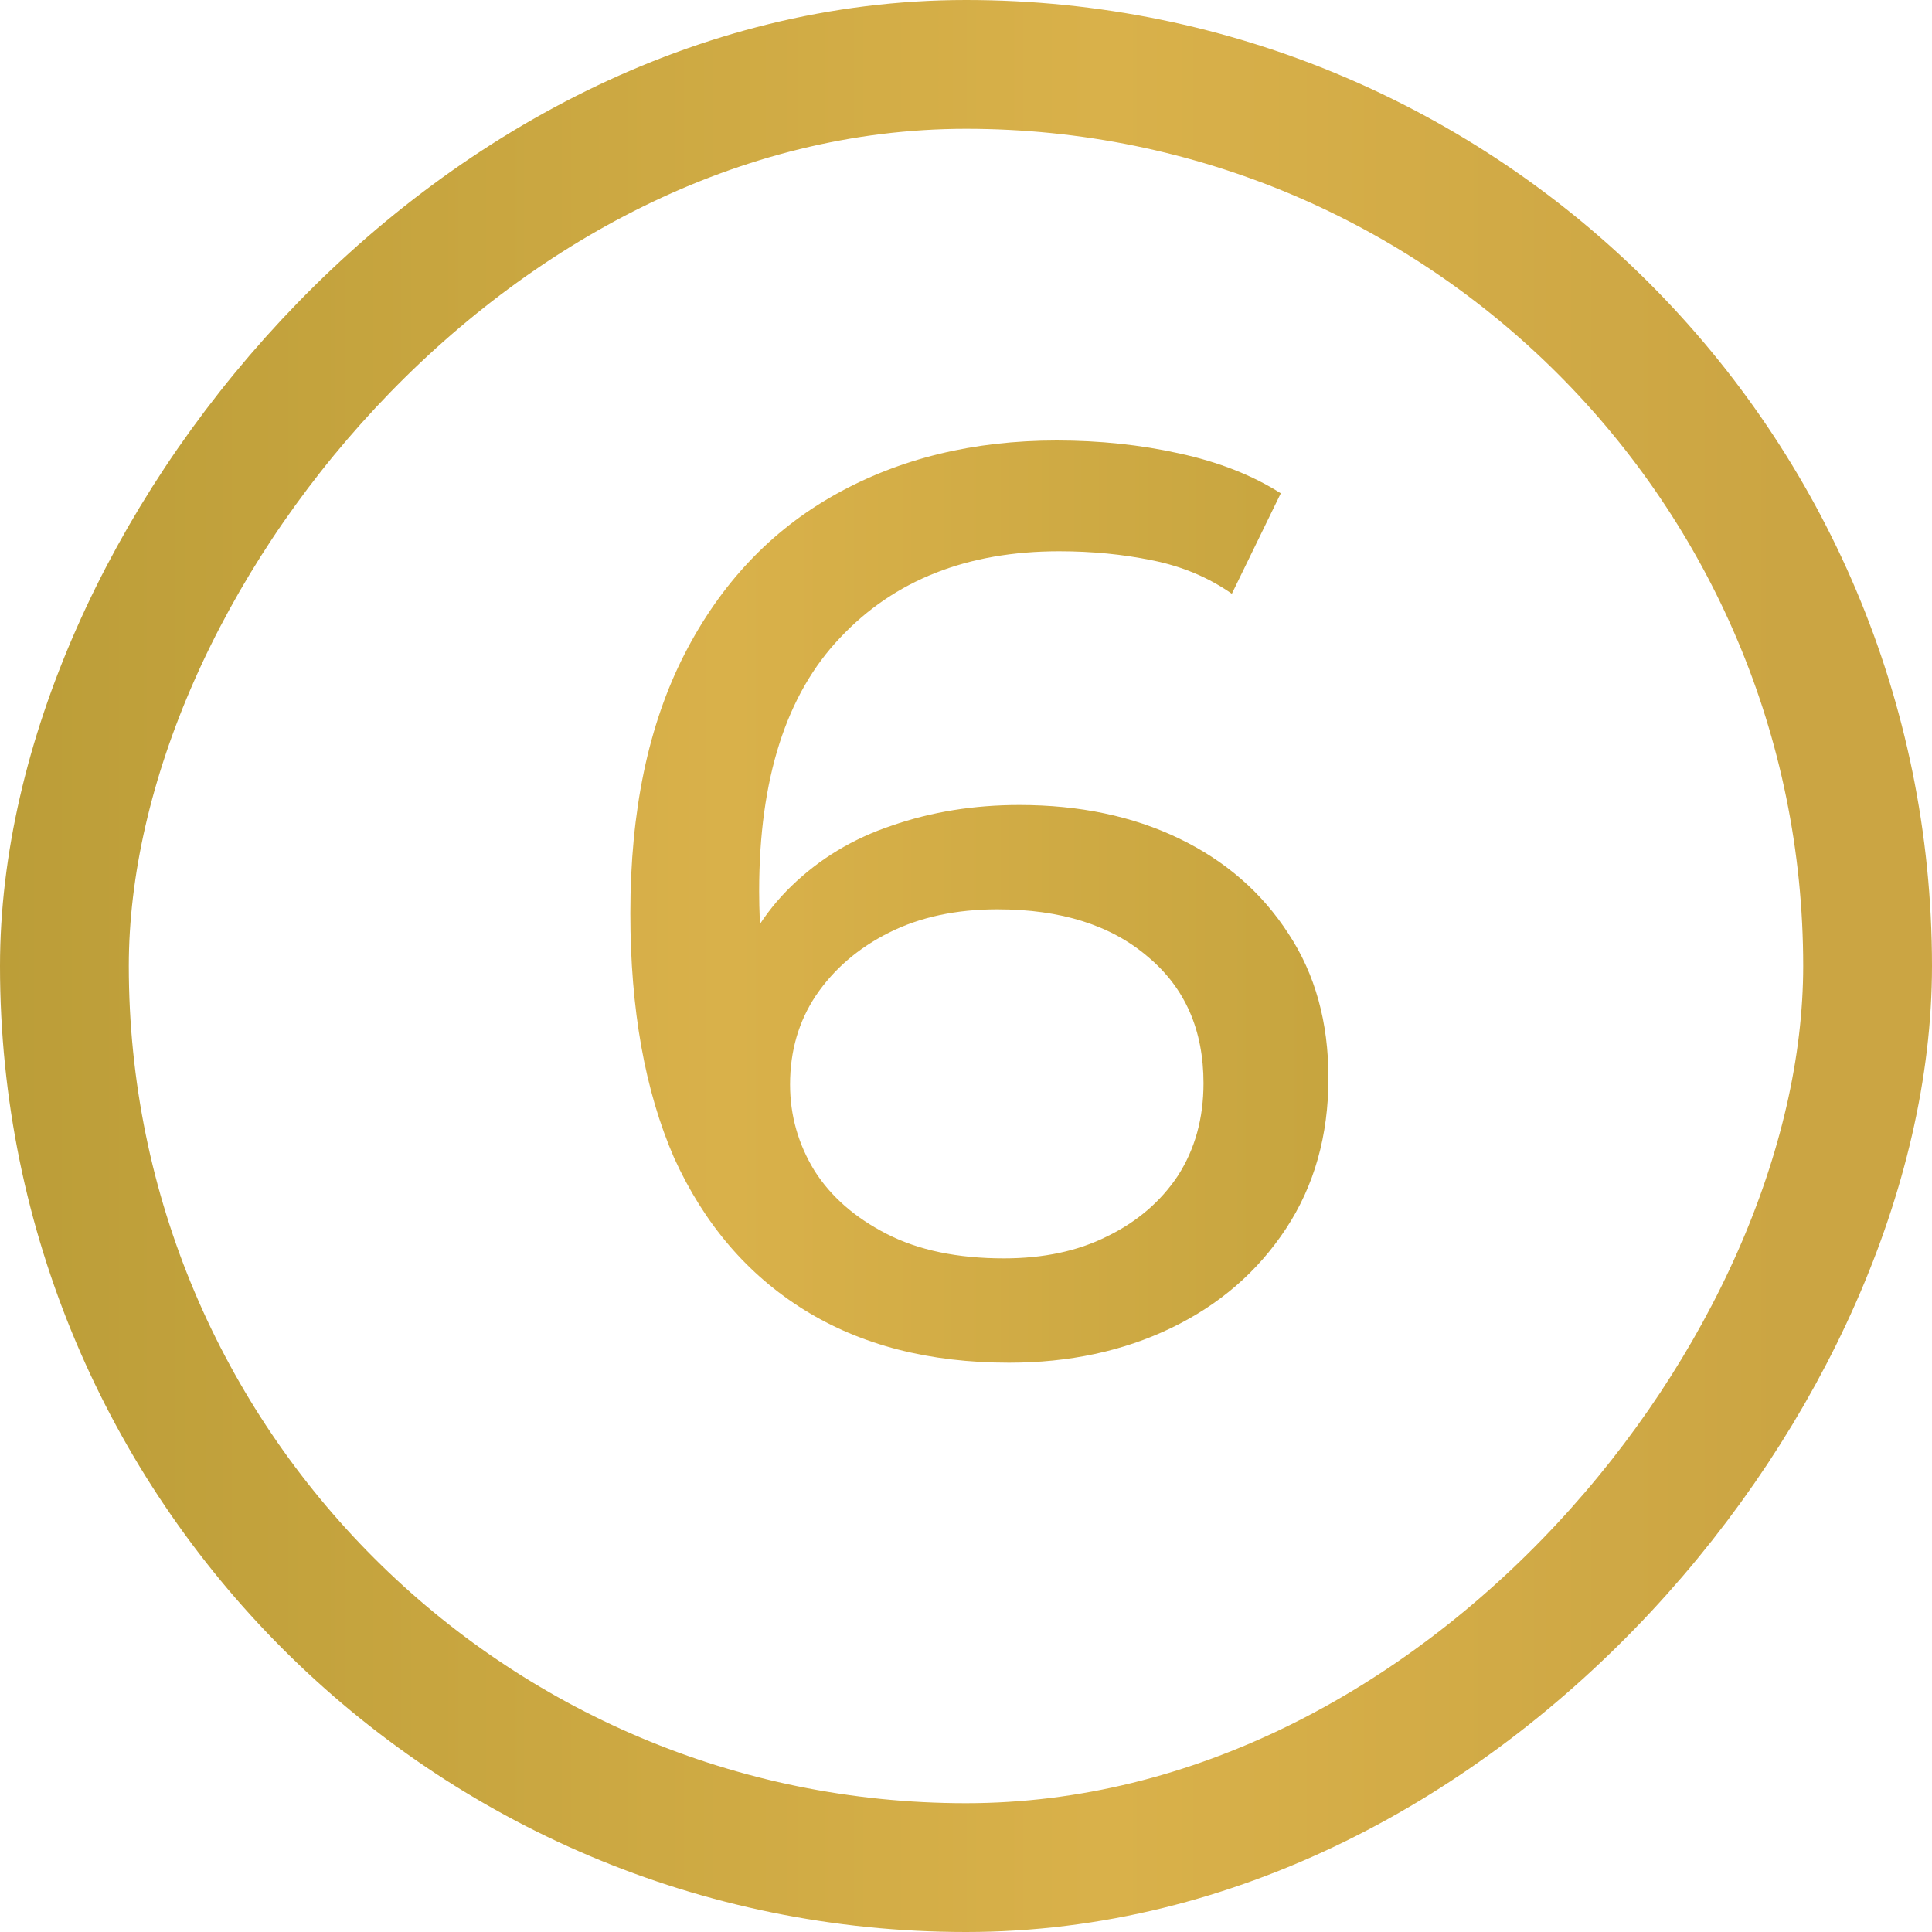 <svg width="30" height="30" viewBox="0 0 30 30" fill="none" xmlns="http://www.w3.org/2000/svg">
<rect x="-1" y="1" width="28" height="28" rx="14" transform="matrix(-1 0 0 1 28 0)" stroke="url(#paint0_linear_569_704)" stroke-width="2" stroke-linecap="round"/>
<path d="M15.668 21.16C14.428 21.16 13.368 20.887 12.488 20.34C11.608 19.793 10.935 19.007 10.468 17.98C10.015 16.94 9.788 15.673 9.788 14.18C9.788 12.593 10.068 11.253 10.628 10.16C11.188 9.067 11.968 8.24 12.968 7.68C13.968 7.12 15.115 6.84 16.408 6.84C17.075 6.84 17.708 6.907 18.308 7.04C18.922 7.173 19.448 7.38 19.888 7.66L19.128 9.22C18.768 8.967 18.355 8.793 17.888 8.7C17.435 8.607 16.955 8.56 16.448 8.56C15.021 8.56 13.888 9.007 13.048 9.9C12.208 10.78 11.788 12.093 11.788 13.84C11.788 14.12 11.802 14.453 11.828 14.84C11.855 15.227 11.921 15.607 12.028 15.98L11.348 15.3C11.548 14.687 11.861 14.173 12.288 13.76C12.728 13.333 13.248 13.02 13.848 12.82C14.461 12.607 15.121 12.5 15.828 12.5C16.762 12.5 17.588 12.673 18.308 13.02C19.028 13.367 19.595 13.86 20.008 14.5C20.422 15.127 20.628 15.873 20.628 16.74C20.628 17.633 20.408 18.413 19.968 19.08C19.528 19.747 18.935 20.26 18.188 20.62C17.442 20.98 16.602 21.16 15.668 21.16ZM15.588 19.54C16.201 19.54 16.735 19.427 17.188 19.2C17.655 18.973 18.021 18.66 18.288 18.26C18.555 17.847 18.688 17.367 18.688 16.82C18.688 15.993 18.401 15.34 17.828 14.86C17.255 14.367 16.475 14.12 15.488 14.12C14.848 14.12 14.288 14.24 13.808 14.48C13.328 14.72 12.948 15.047 12.668 15.46C12.402 15.86 12.268 16.32 12.268 16.84C12.268 17.32 12.395 17.767 12.648 18.18C12.902 18.58 13.275 18.907 13.768 19.16C14.261 19.413 14.868 19.54 15.588 19.54Z" fill="url(#paint1_linear_569_704)"/>
<defs>
<linearGradient id="paint0_linear_569_704" x1="0.213" y1="-0.14" x2="30.099" y2="-0.14" gradientUnits="userSpaceOnUse">
<stop stop-color="#CBA543"/>
<stop offset="0.354" stop-color="#D9B14A"/>
<stop offset="1" stop-color="#B89B36"/>
</linearGradient>
<linearGradient id="paint1_linear_569_704" x1="2.185" y1="1.878" x2="28.086" y2="1.878" gradientUnits="userSpaceOnUse">
<stop stop-color="#CBA543"/>
<stop offset="0.354" stop-color="#D9B14A"/>
<stop offset="1" stop-color="#B89B36"/>
</linearGradient>
</defs>
</svg>
